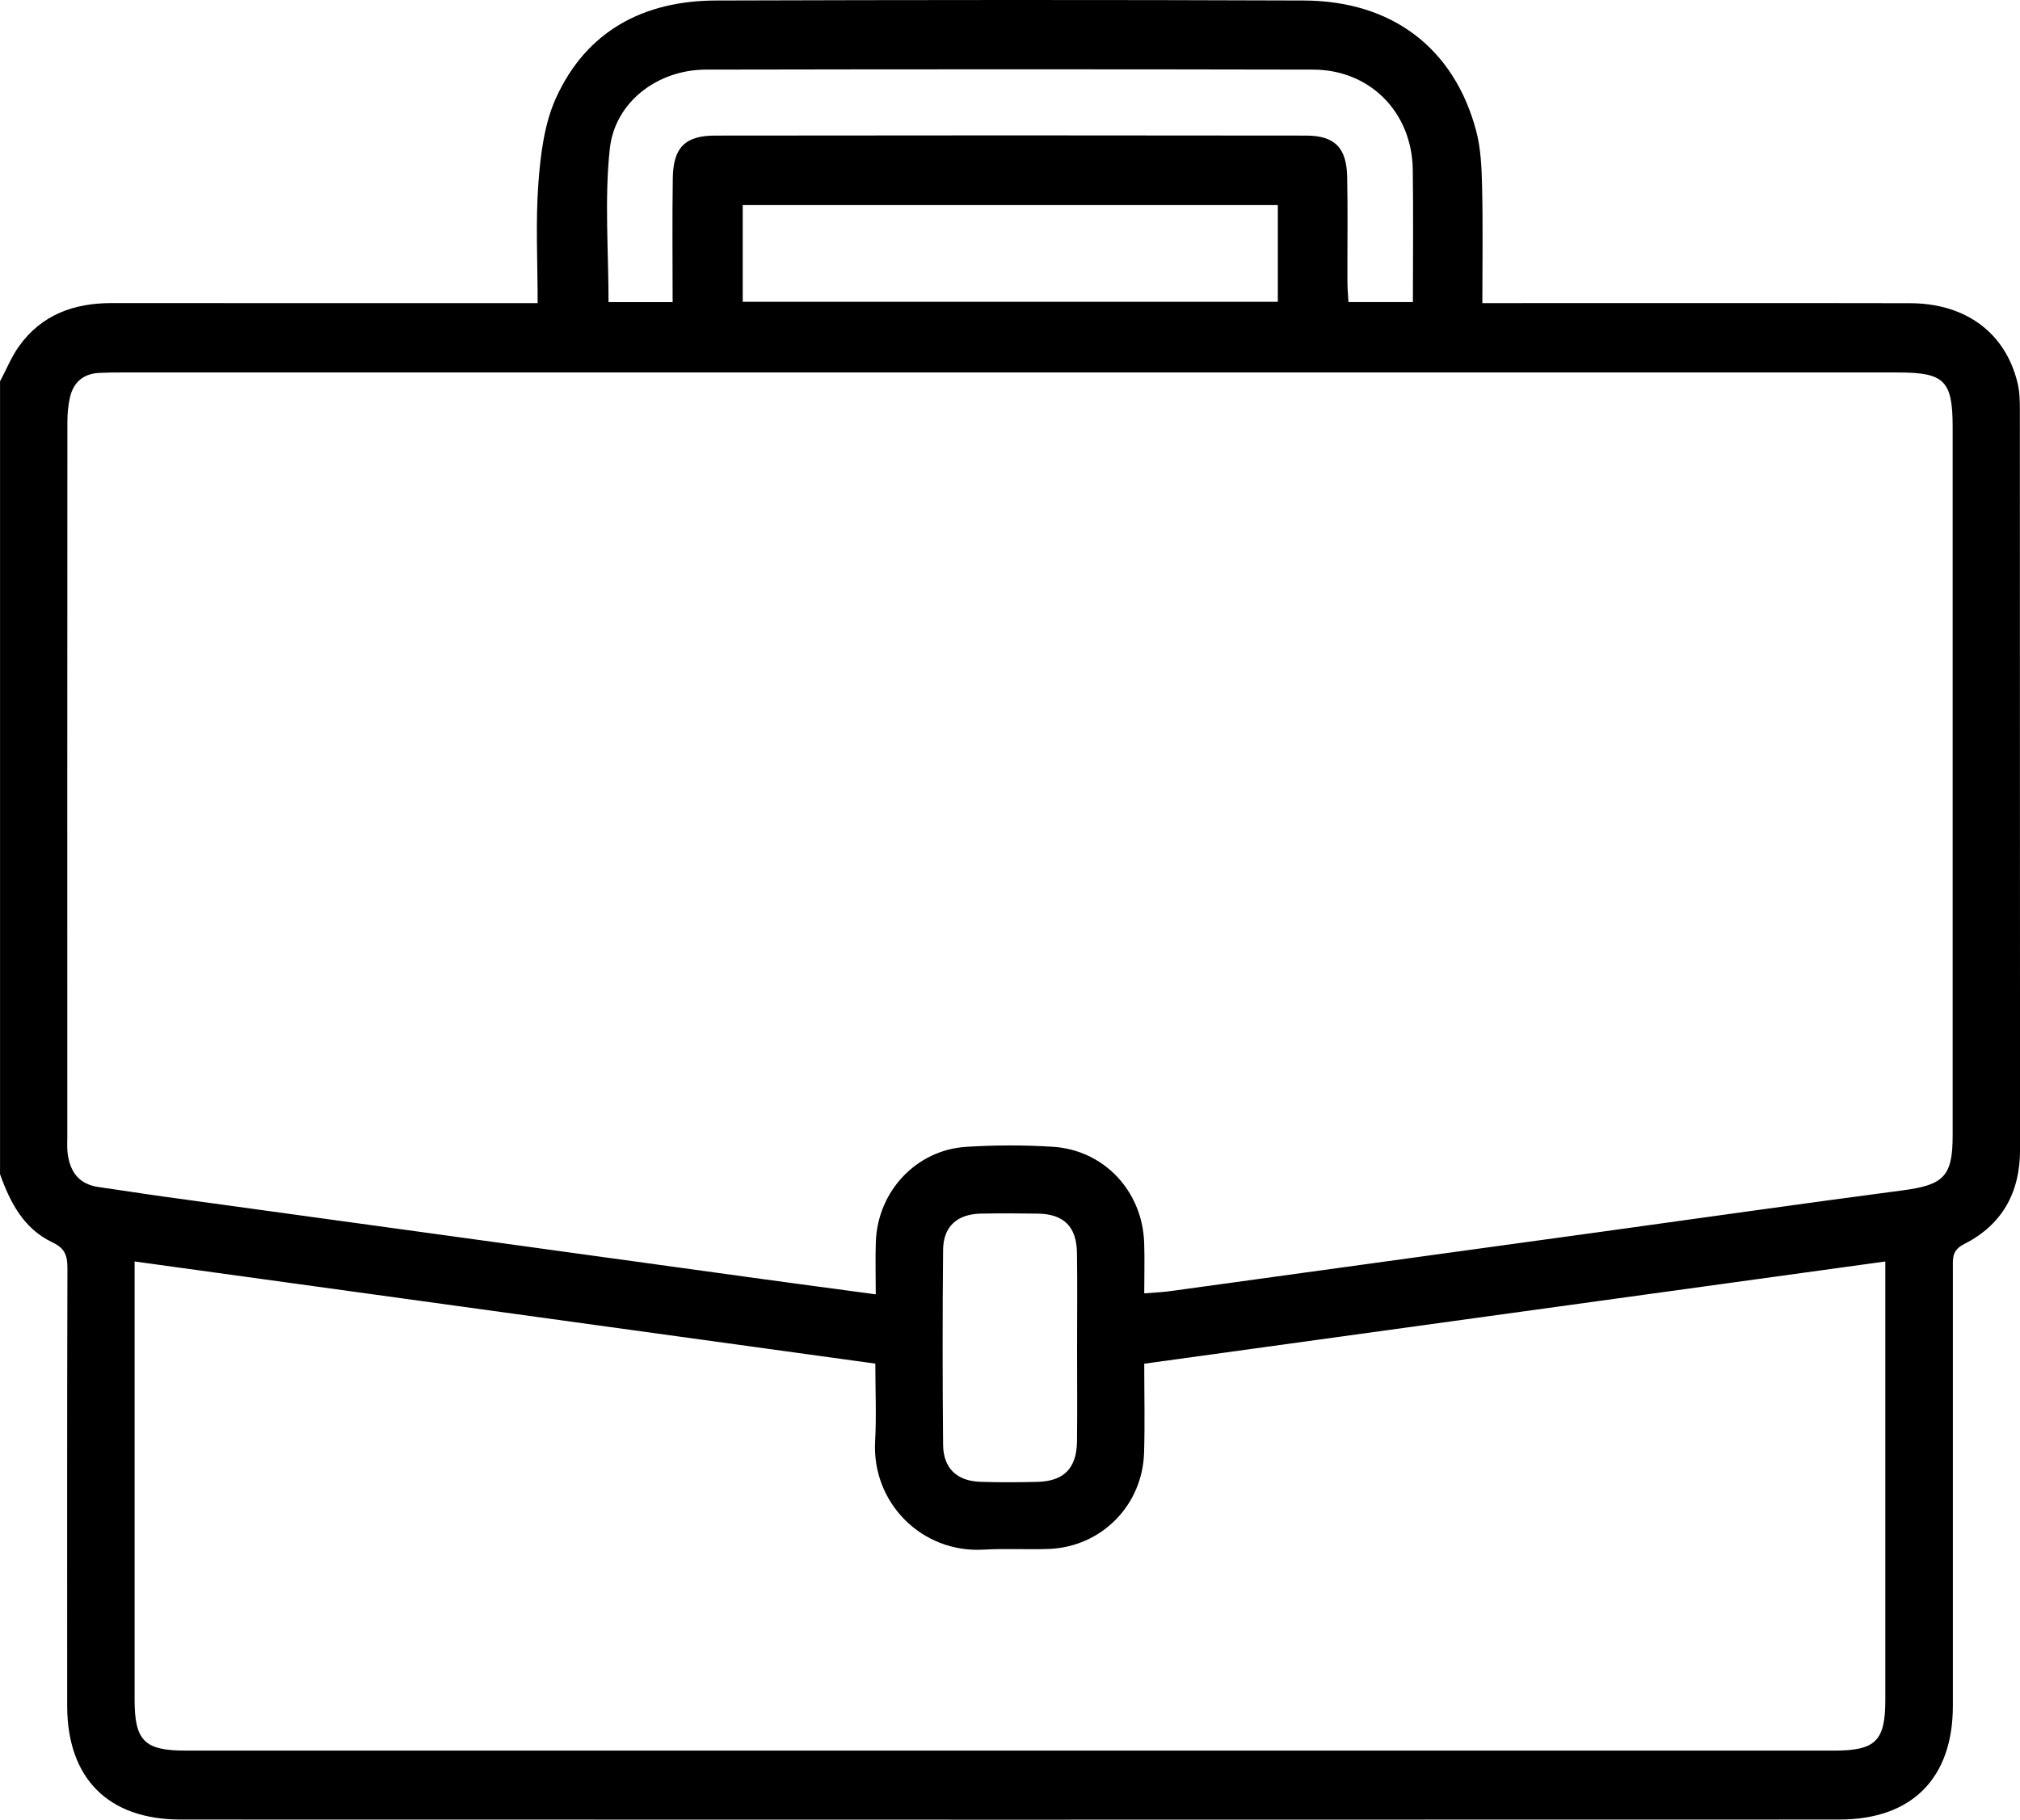 <?xml version="1.0" encoding="UTF-8"?>
<svg id="Camada_2" data-name="Camada 2" xmlns="http://www.w3.org/2000/svg" viewBox="0 0 477.83 430.56">
  <defs>
    <style>
      .cls-1 {
        stroke-width: 0px;
      }
    </style>
  </defs>
  <g id="Camada_1-2" data-name="Camada 1">
    <path class="cls-1" d="M0,90.25c1.5-2.81,2.7-5.83,4.54-8.39,5.35-7.43,12.99-10.16,21.9-10.15,31.57.03,63.15.01,94.72.01,1.83,0,3.65,0,6.02,0,0-9.76-.51-19.08.17-28.31.51-6.84,1.39-14.11,4.18-20.25C138.75,7.3,152.26.17,169.36.12c46.35-.14,92.7-.18,139.05,0,20.92.08,35.57,11.3,40.77,30.81,1.14,4.28,1.3,8.89,1.41,13.36.21,8.97.06,17.95.06,27.43,2.33,0,4.15,0,5.97,0,31.73,0,63.46-.04,95.19.02,13.21.02,22.61,7.04,25.45,18.9.5,2.08.54,4.31.54,6.47.03,58.32,0,116.65.04,174.97,0,10.12-4.27,17.75-13.25,22.29-2.89,1.46-2.64,3.37-2.64,5.64,0,34.53,0,69.06,0,103.58,0,17.12-9.64,26.91-26.84,26.92-130.8.04-261.61.04-392.41,0-17.18,0-26.81-9.82-26.81-26.95,0-34.53-.04-69.06.06-103.58,0-2.98-.65-4.66-3.56-6.04-6.75-3.19-9.99-9.4-12.38-16.12V90.25ZM207.16,306.25c0-4.73-.12-8.6.02-12.46.44-11.93,9.55-21.69,21.35-22.44,6.81-.43,13.68-.45,20.49-.02,12.12.76,21.19,10.46,21.63,22.66.14,3.85.02,7.71.02,12.02,2.42-.2,4.24-.26,6.04-.51,10.46-1.42,20.91-2.88,31.36-4.32,23.37-3.22,46.73-6.43,70.1-9.65,23.98-3.31,47.94-6.73,71.94-9.89,9.66-1.27,11.79-3.31,11.79-12.97,0-55.84,0-111.67,0-167.51,0-11.1-1.91-13.03-12.89-13.03-140.13,0-280.27,0-420.4,0-1.71,0-3.42.02-5.13.1-3.73.18-6.09,2.18-6.92,5.75-.45,1.94-.62,3.98-.62,5.98-.03,56.3-.03,112.6-.02,168.91,0,1.24-.08,2.5.05,3.73.49,4.47,2.54,7.58,7.35,8.26,5.07.71,10.13,1.53,15.2,2.23,23.52,3.25,47.04,6.47,70.56,9.71,23.83,3.28,47.65,6.58,71.48,9.86,8.59,1.18,17.18,2.32,26.6,3.59ZM270.67,322.65c0,7.43.17,14.26-.04,21.08-.38,12.5-10.16,22.31-22.58,22.76-5.13.18-10.27-.14-15.39.16-14.61.85-26.45-11.09-25.65-25.61.33-6.02.05-12.07.05-18.4-58.55-8.08-116.7-16.1-175.22-24.17v5.22c0,32.81,0,65.62,0,98.43,0,9.75,2.32,12.08,12.02,12.08,130,0,259.99,0,389.99,0,9.82,0,12.12-2.27,12.12-11.97,0-32.81,0-65.62,0-98.43,0-1.68,0-3.35,0-5.33-58.58,8.08-116.66,16.1-175.31,24.19ZM159.11,71.5c0-10.16-.11-19.79.04-29.42.11-7.12,2.9-9.99,9.93-10,46.63-.06,93.25-.07,139.88,0,6.78.01,9.57,2.88,9.71,9.73.17,8.23.03,16.47.06,24.71,0,1.63.16,3.27.25,4.95h15.24c0-10.61.12-20.98-.03-31.35-.2-13.56-10.1-23.62-23.58-23.65-47.87-.1-95.74-.09-143.61,0-11.37.02-21.56,7.58-22.76,18.79-1.27,11.91-.29,24.07-.29,36.23h15.15ZM302.27,48.52h-126.58v22.89h126.58v-22.89ZM254.78,319.15c0-7.61.09-15.21-.03-22.82-.1-6.13-3.15-9.09-9.25-9.18-4.5-.07-9.01-.09-13.51,0-5.59.12-8.85,3.05-8.9,8.57-.15,15.37-.14,30.74,0,46.1.05,5.55,3.22,8.58,8.76,8.78,4.5.16,9,.12,13.5.02,6.3-.14,9.33-3.2,9.41-9.58.09-7.3.02-14.59.02-21.89Z"/>
  </g>
</svg>